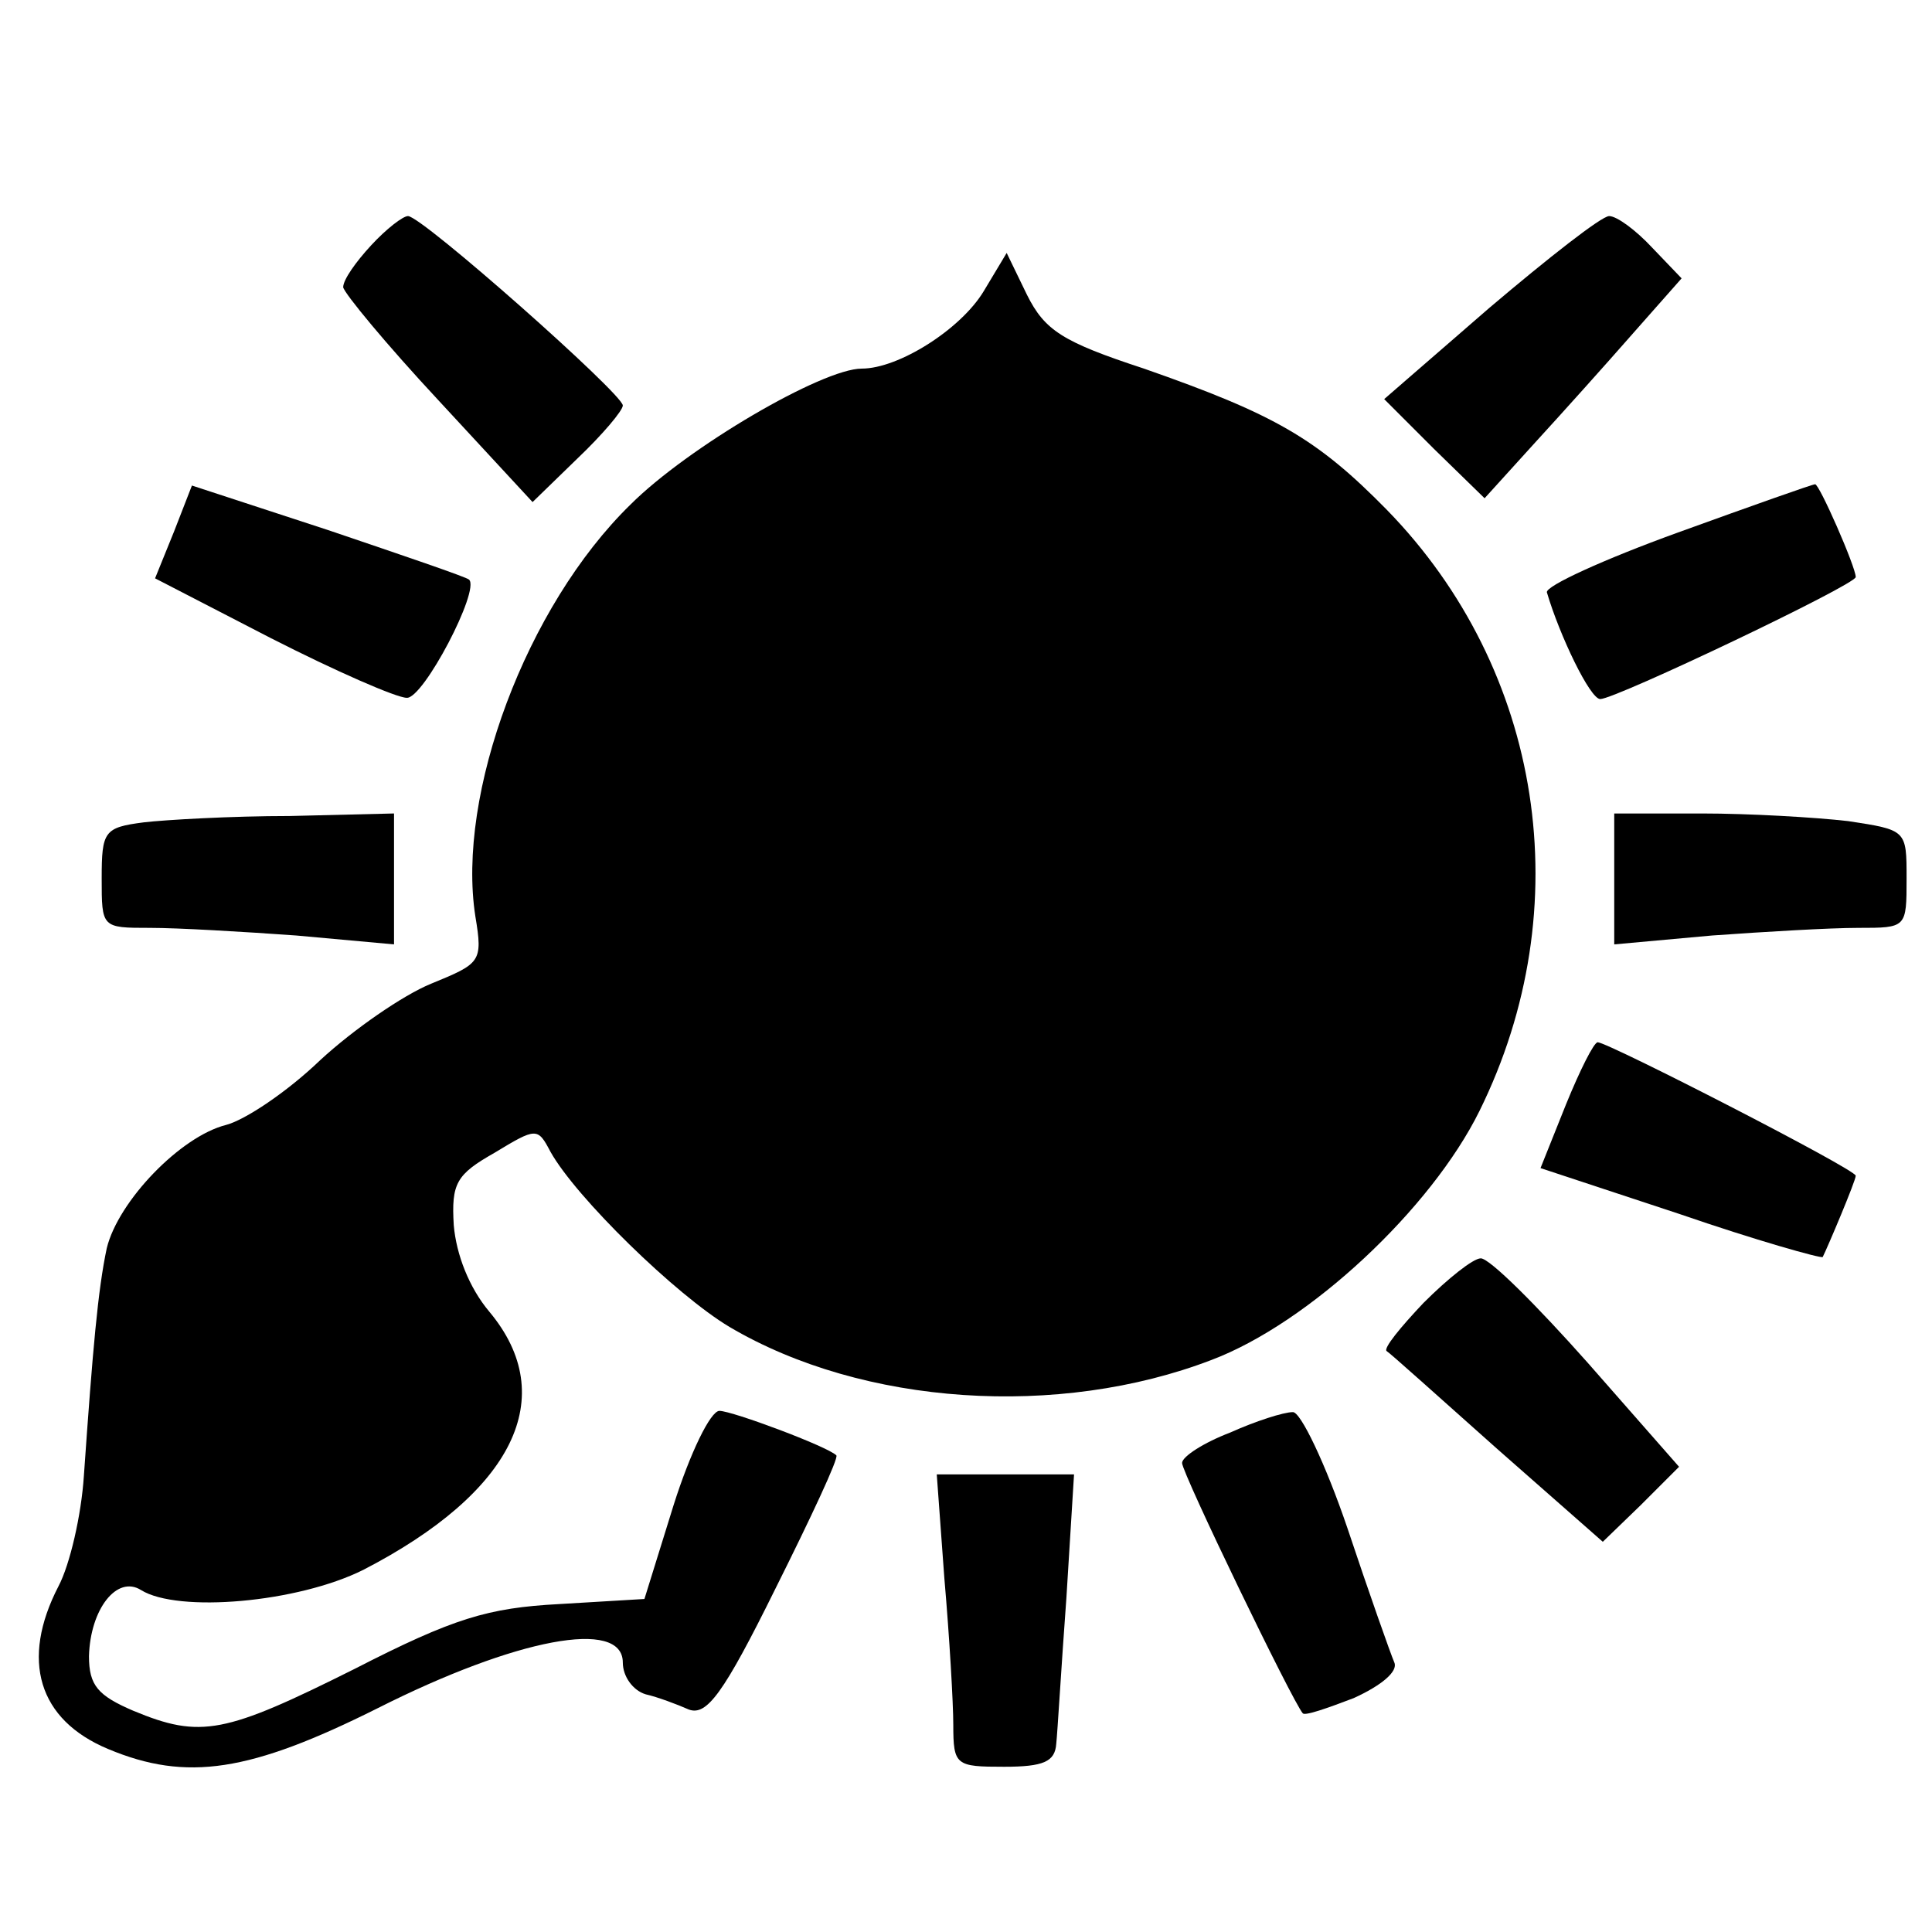 <?xml version="1.0" standalone="no"?>
<!DOCTYPE svg PUBLIC "-//W3C//DTD SVG 20010904//EN"
 "http://www.w3.org/TR/2001/REC-SVG-20010904/DTD/svg10.dtd">
<svg version="1.0" xmlns="http://www.w3.org/2000/svg"
 width="152pt" height="152pt" viewBox="0 0 152 152"
 preserveAspectRatio="xMidYMid meet">
<g transform="translate(0,152) scale(0.1,-0.1)"
fill="#000000" stroke="none">
<path d="M292 1327 c-12 -13 -22 -27 -22 -33 1 -5 34 -45 75 -89 l74 -80 35
34 c20 19 36 38 36 42 0 9 -158 149 -169 149 -4 0 -17 -10 -29 -23z"/>
<path d="M1172 1278 l-83 -72 39 -39 40 -39 39 43 c22 24 57 63 78 87 l38 43
-23 24 c-13 14 -28 25 -34 25 -6 0 -48 -33 -94 -72z"/>
<path d="M774 1291 c-18 -30 -67 -61 -96 -61 -31 0 -137 -62 -182 -107 -82
-80 -137 -228 -122 -324 6 -36 4 -37 -35 -53 -22 -9 -61 -36 -87 -60 -26 -25
-59 -47 -74 -51 -36 -9 -85 -60 -94 -97 -7 -33 -11 -79 -18 -179 -2 -31 -11
-70 -20 -87 -30 -58 -16 -105 39 -128 62 -26 112 -18 212 32 109 55 193 71
193 36 0 -11 8 -22 18 -25 9 -2 25 -8 34 -12 14 -5 27 12 68 95 28 56 50 103
48 105 -7 7 -82 35 -92 35 -7 0 -23 -33 -36 -74 l-23 -74 -67 -4 c-56 -3 -83
-11 -161 -51 -102 -51 -121 -55 -174 -33 -28 12 -35 20 -35 43 1 37 22 64 41
52 29 -18 123 -10 175 16 118 61 155 136 99 203 -16 19 -26 45 -28 68 -2 33 2
40 32 57 33 20 34 20 44 1 20 -36 99 -113 141 -138 105 -62 259 -72 379 -26
77 29 173 119 211 196 79 160 50 347 -73 473 -55 56 -88 75 -191 111 -64 21
-78 30 -92 58 l-16 33 -18 -30z"/>
<path d="M137 1102 l-15 -37 91 -47 c51 -26 99 -47 107 -47 13 -1 58 85 49 93
-2 2 -52 19 -111 39 l-107 35 -14 -36z"/>
<path d="M1320 1101 c-58 -21 -104 -42 -103 -47 10 -34 34 -84 42 -84 12 0
201 90 201 96 0 8 -29 74 -32 73 -2 0 -50 -17 -108 -38z"/>
<path d="M113 873 c-31 -4 -33 -7 -33 -44 0 -39 0 -39 38 -39 22 0 73 -3 115
-6 l77 -7 0 52 0 51 -82 -2 c-46 0 -98 -3 -115 -5z"/>
<path d="M1270 829 l0 -52 77 7 c42 3 93 6 115 6 38 0 38 0 38 39 0 38 0 38
-46 45 -26 3 -78 6 -115 6 l-69 0 0 -51z"/>
<path d="M1232 651 l-20 -50 109 -36 c61 -21 111 -35 113 -34 4 8 26 60 26 64
0 5 -195 105 -203 105 -3 0 -14 -22 -25 -49z"/>
<path d="M1120 495 c-18 -19 -32 -36 -29 -38 2 -1 41 -36 87 -77 l83 -73 30
29 30 30 -72 82 c-40 45 -77 82 -84 82 -6 0 -26 -16 -45 -35z"/>
<path d="M968 393 c-21 -8 -38 -19 -38 -24 0 -8 87 -188 95 -197 2 -2 19 4 40
12 22 10 35 21 32 28 -3 7 -20 55 -37 106 -17 50 -37 92 -43 91 -7 0 -29 -7
-49 -16z"/>
<path d="M743 278 c4 -46 7 -98 7 -115 0 -32 2 -33 40 -33 31 0 40 4 41 18 1
9 4 61 8 115 l6 97 -54 0 -54 0 6 -82z"/>
</g>
</svg>
